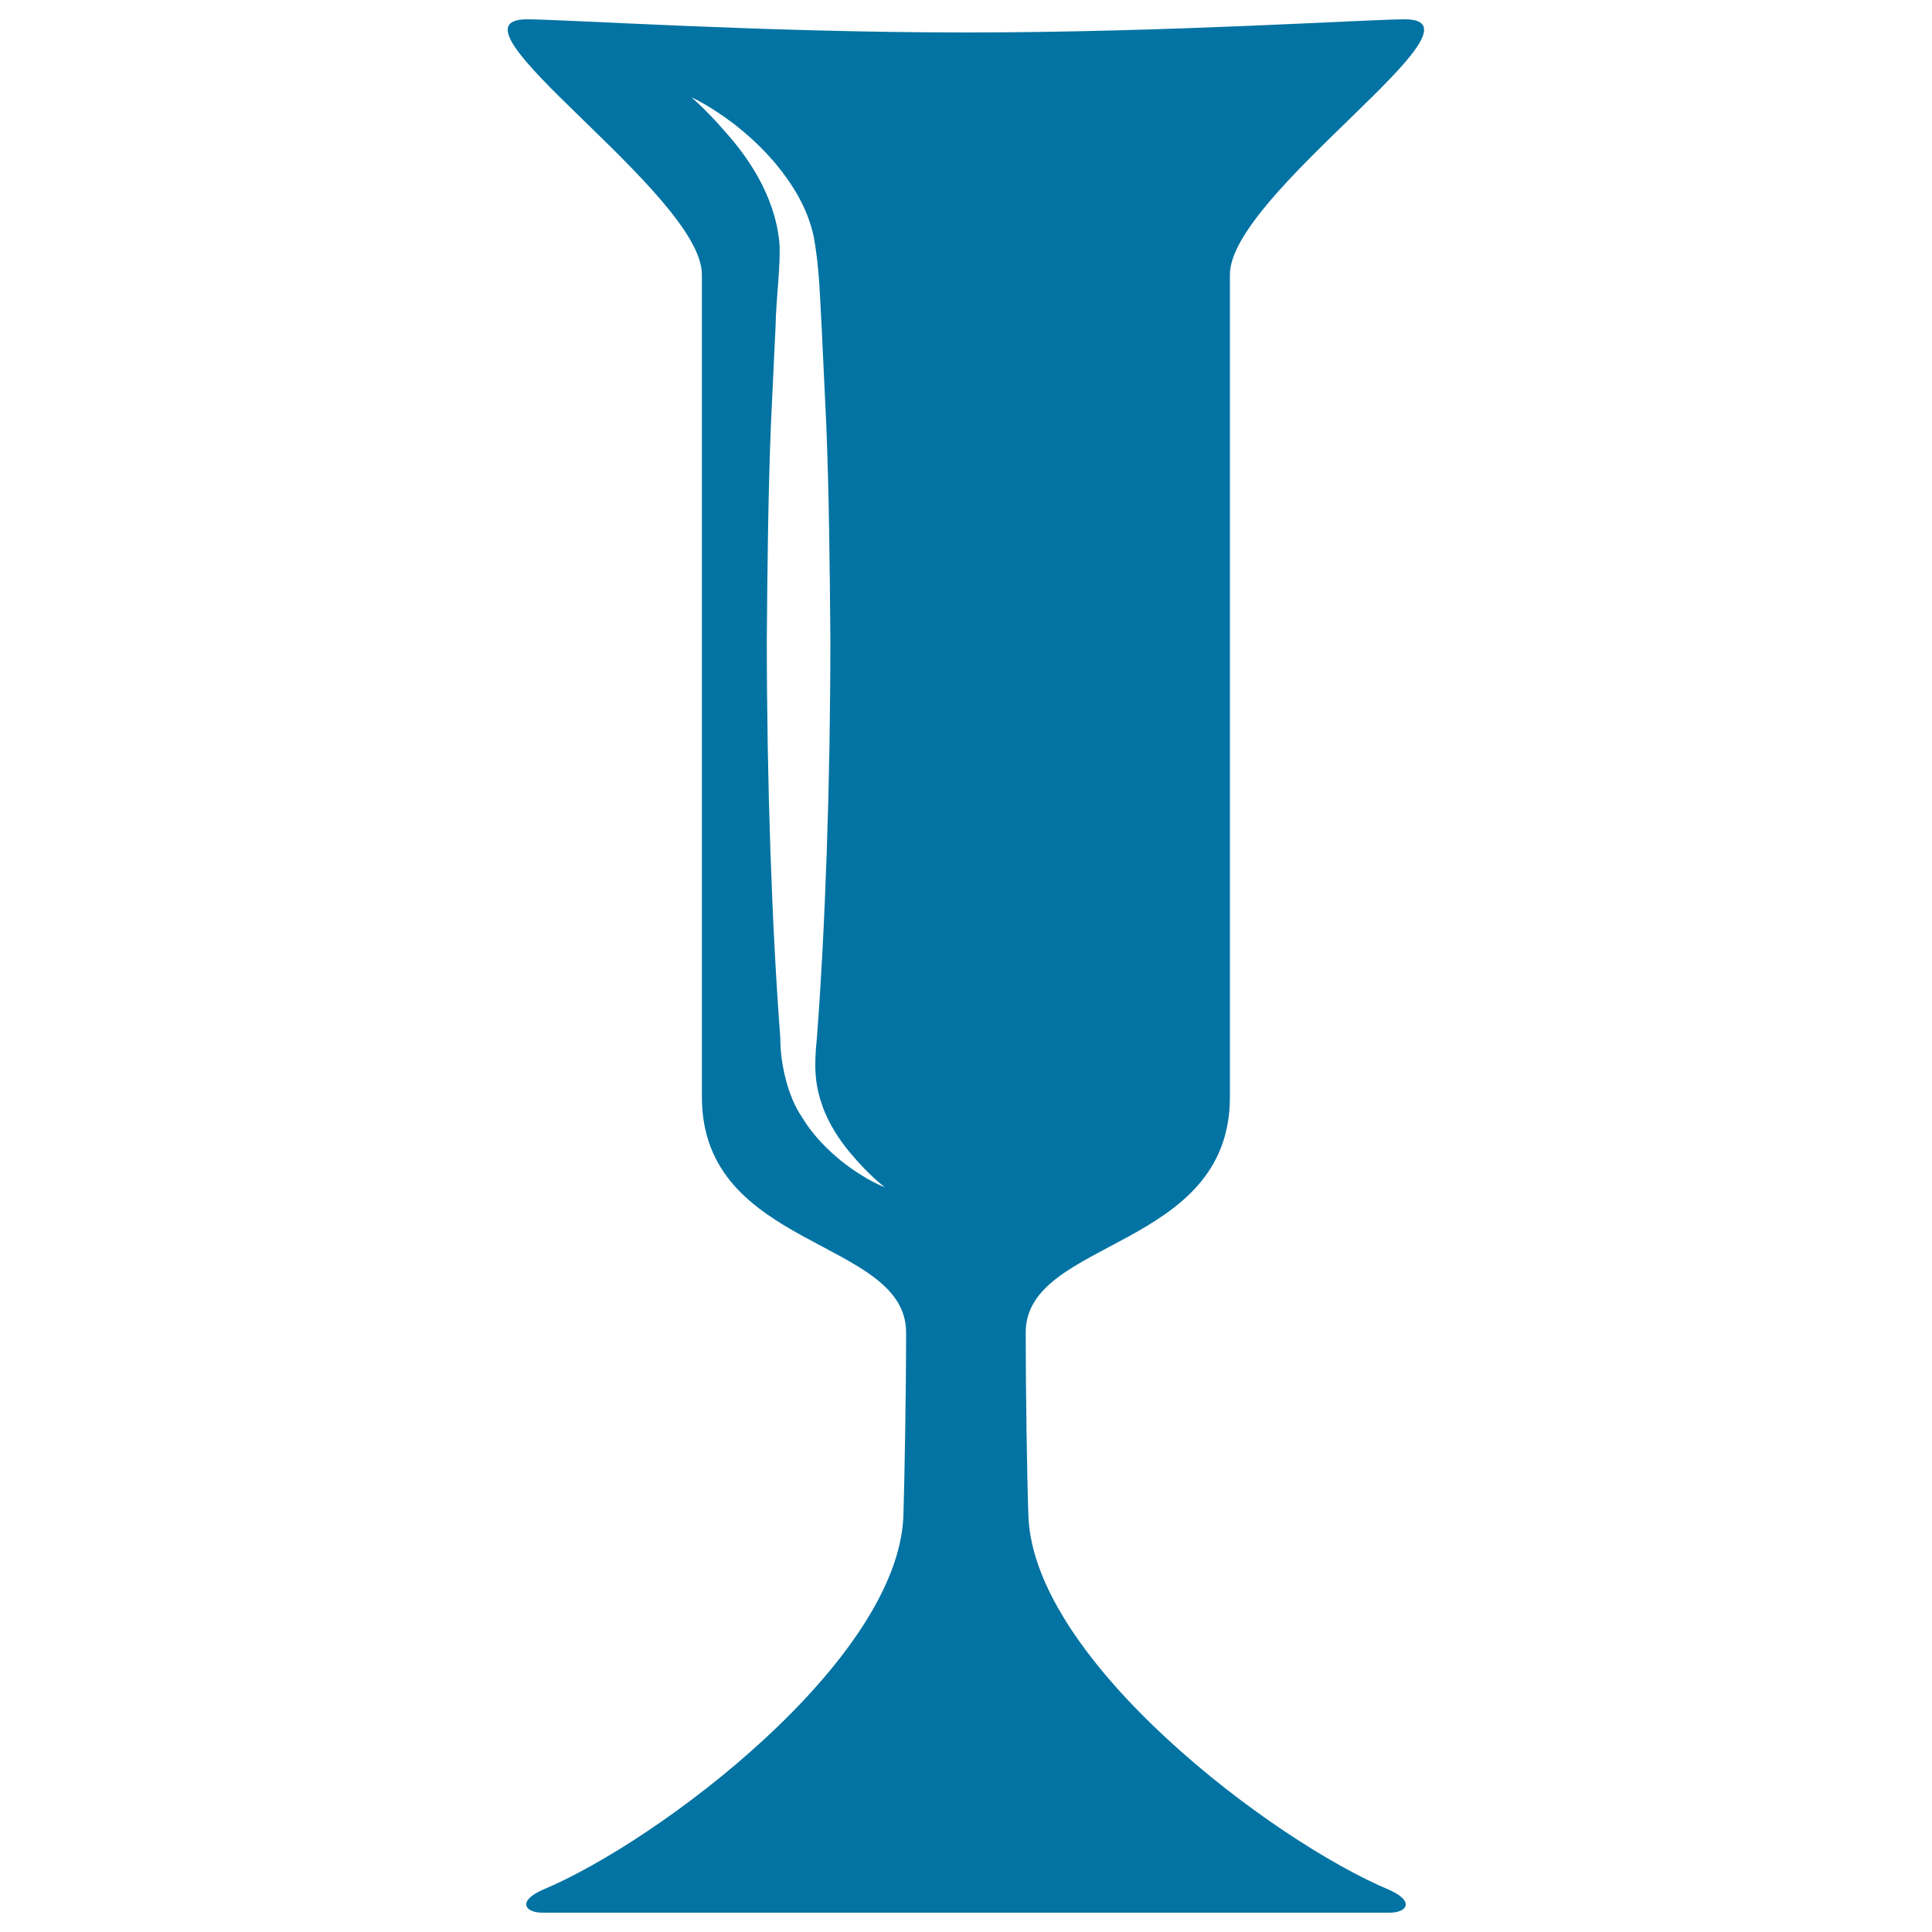 <svg xmlns="http://www.w3.org/2000/svg" viewBox="0 0 1000 1000" style="fill:#0273a2">
<title>Tall Elegant Glass Shape SVG icon</title>
<g><path d="M719.1,978.2C658.8,953,534.8,859.4,532.3,784.5c-0.7-19.3-1.4-63.7-1.4-94.8c0-48.7,105.7-42.6,105.7-121.9c0-79.3,0-384,0-425.7c0-41.7,138.2-132.1,90.5-132.1c-19.3,0-122.6,6.8-226.3,6.8c-0.3,0-0.6,0-0.9,0c-0.3,0-0.6,0-0.9,0c-103.6,0-206.9-6.8-226.2-6.8c-47.7,0,90.5,90.5,90.5,132.1c0,41.7,0,346.4,0,425.7c0,79.2,105.7,73.1,105.7,121.9c0,31.1-0.8,75.5-1.4,94.8c-2.6,74.9-126.5,168.5-186.8,193.7c-13.1,5.8-9.2,11.8,0,11.8c8.8,0,198.7,0,219.2,0c20.5,0,210.4,0,219.2,0C728.4,990,732.3,984.1,719.1,978.2z M435.4,600.9c-6.5-5.4-14.3-12.6-20.7-23.3c-6.8-10-10.9-27.1-10.8-40.1c-4.3-56.4-7-131.6-7-206.7c0.3-37.6,0.7-75.2,2.1-110.5c0.8-17.6,1.6-34.6,2.4-50.8c0.3-15.5,2.8-32.8,2-44c-2.4-24.9-17-44.9-27.5-56.7c-10.6-12.3-18-18.4-18-18.4s8.8,3.7,22.2,13.9c6.6,5.2,14.4,12,22.1,21.3c7.5,9.3,15.6,21.3,19,36.9c3,16.8,3.1,30.3,4.1,47c0.8,16.2,1.6,33.2,2.4,50.8c1.4,35.3,1.8,72.8,2.1,110.5c0,75.2-2.7,150.4-7,206.7c-1.6,15.2-0.9,24.2,2.8,34.7c3.5,10,9.2,18.1,14.2,24.2c10.3,12.4,18.2,18.1,18.2,18.1S448.8,611.4,435.4,600.9z"/></g>
</svg>